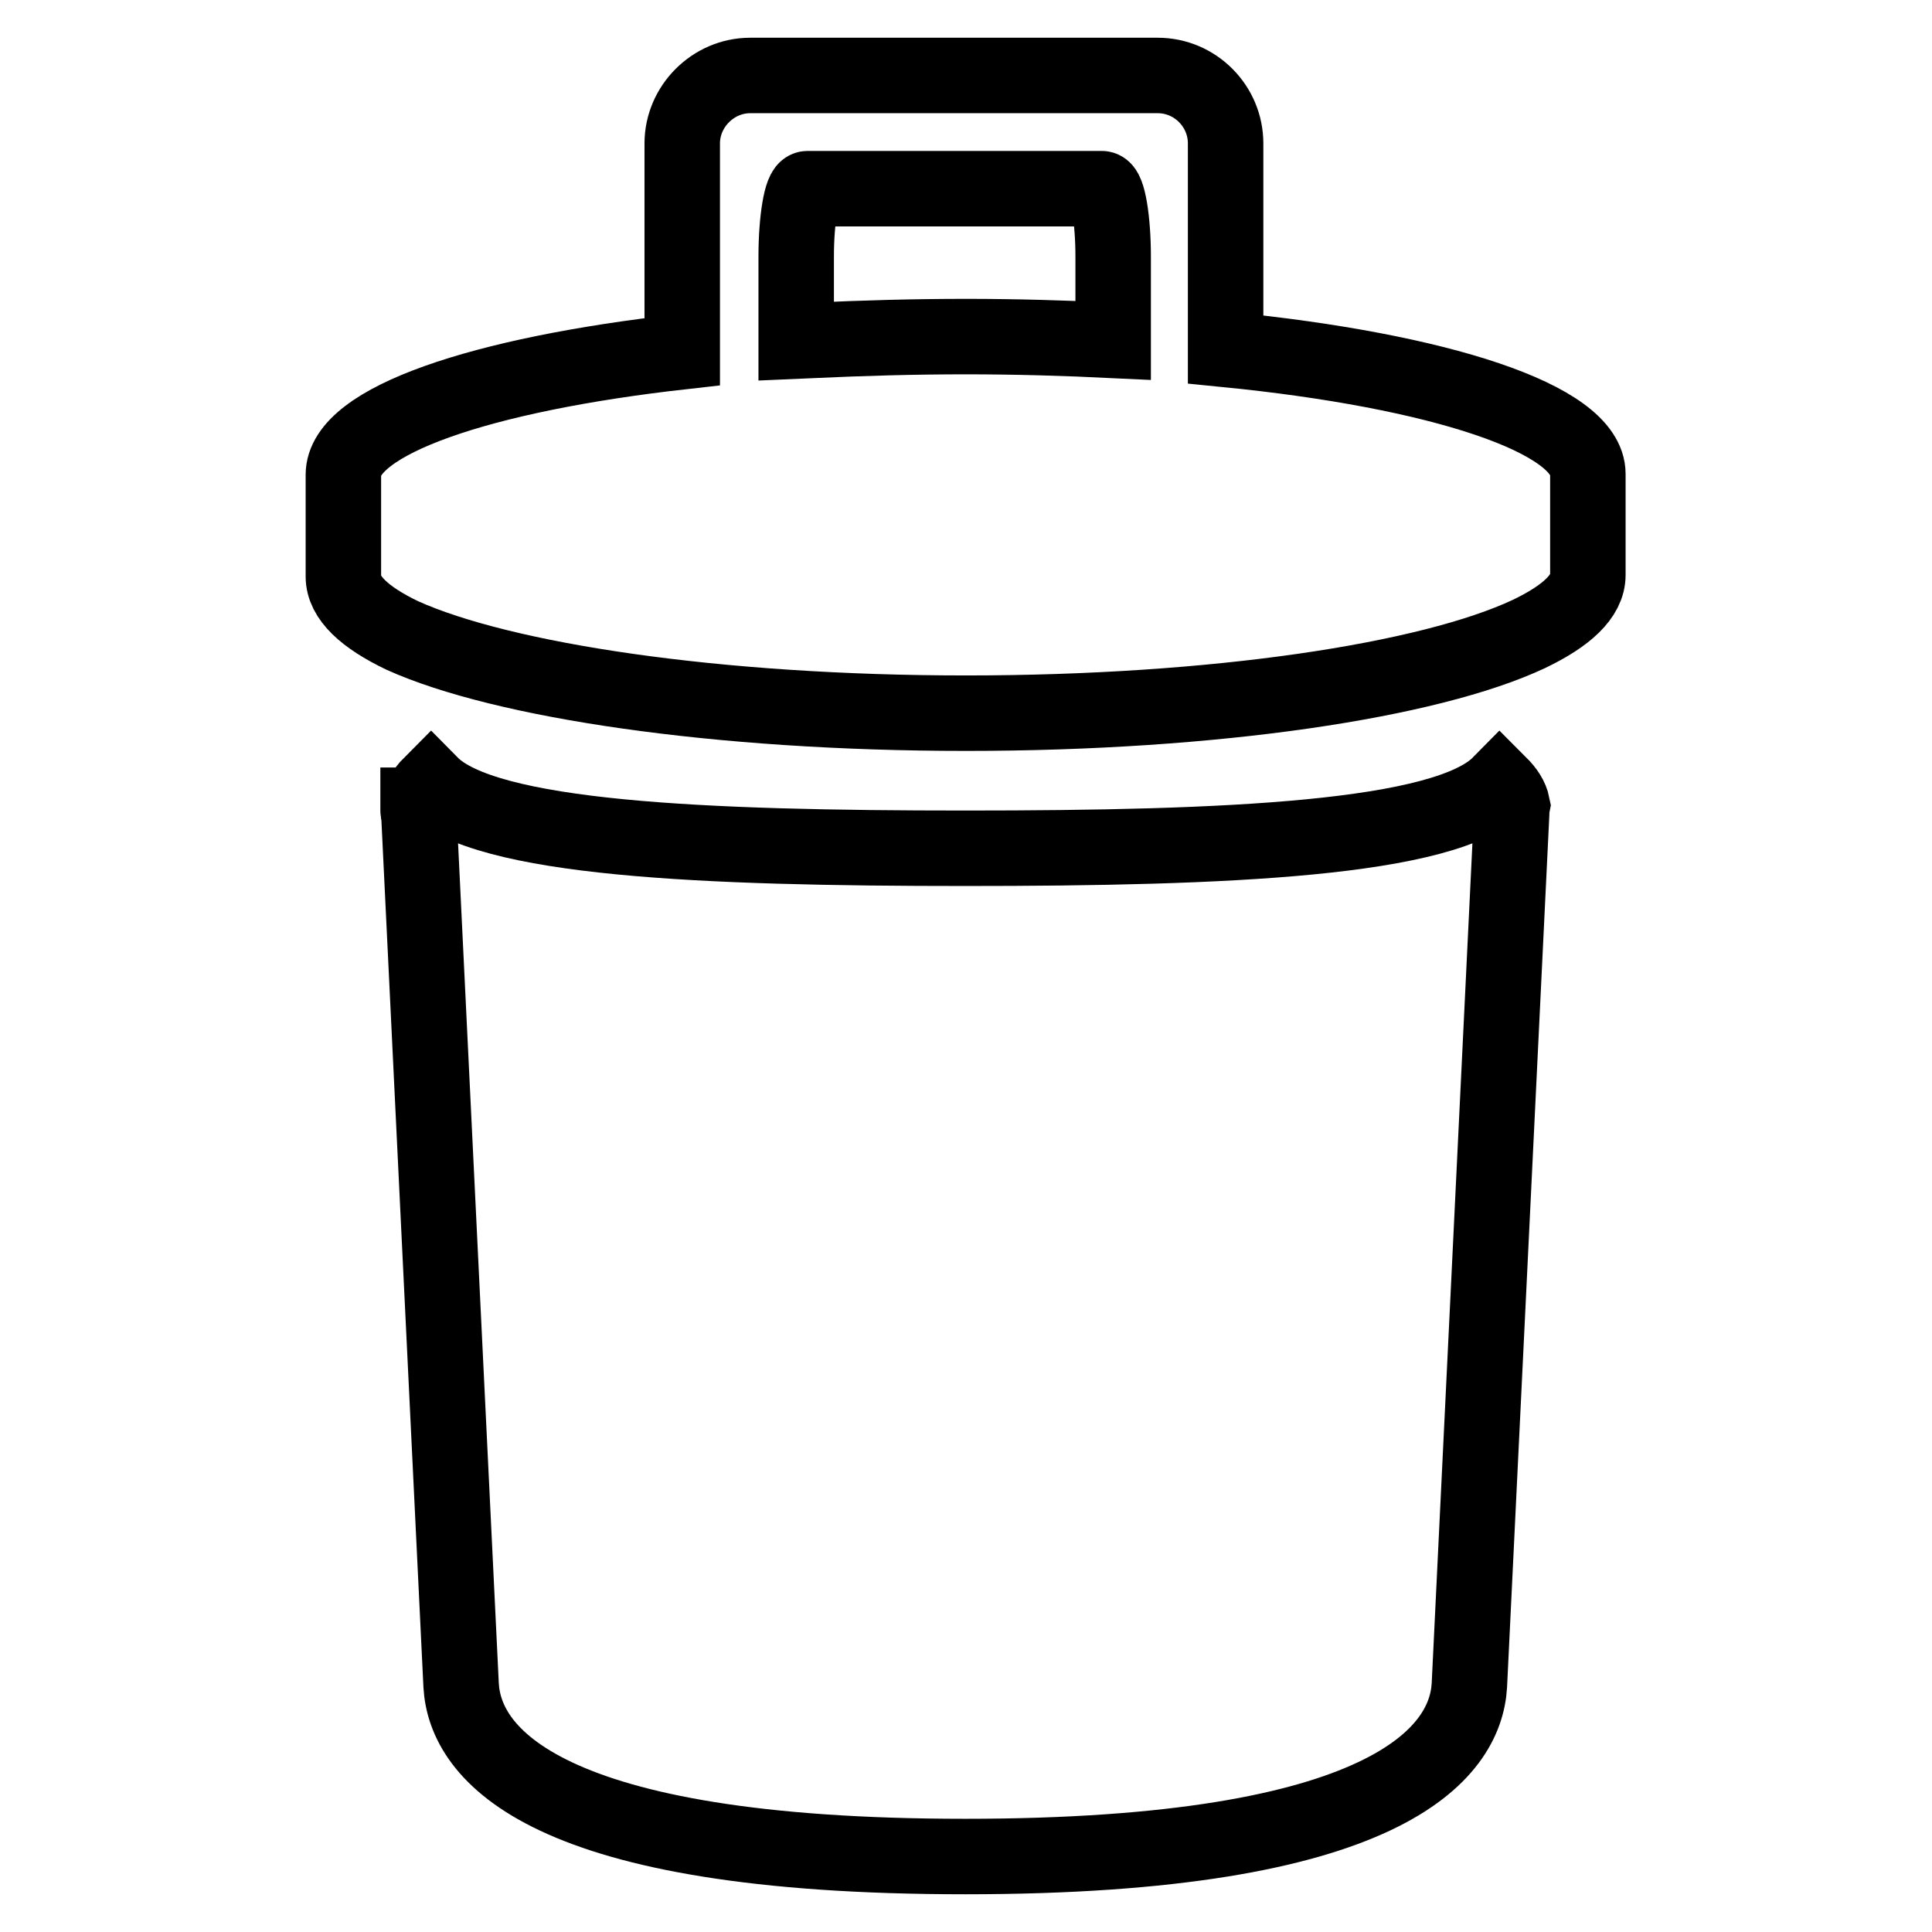 <?xml version="1.0" encoding="utf-8"?>
<!-- Svg Vector Icons : http://www.onlinewebfonts.com/icon -->
<!DOCTYPE svg PUBLIC "-//W3C//DTD SVG 1.1//EN" "http://www.w3.org/Graphics/SVG/1.1/DTD/svg11.dtd">
<svg version="1.1" xmlns="http://www.w3.org/2000/svg" xmlns:xlink="http://www.w3.org/1999/xlink" x="0px" y="0px" viewBox="0 0 256 256" enable-background="new 0 0 256 256" xml:space="preserve">
<g> <path stroke-width="10" fill-opacity="0" stroke="#000000"  d="M200.4,106.7c-0.2-1-0.8-1.9-1.7-2.8c-7.2,7.3-36.2,8.5-70.8,8.5c-34.6,0-63.6-1.2-70.8-8.5 c-0.9,0.9-1.4,1.9-1.6,2.8h-0.1l0,0.5c0,0.1,0,0.1,0,0.2c0,0.1,0,0.3,0.1,0.4l5.6,115.5h0c0.5,9.1,10.9,22.7,66.8,22.7 c55.9,0,66.3-13.7,66.8-22.7h0l5.6-115.5c0-0.1,0-0.3,0-0.4c0-0.1,0-0.1,0-0.2L200.4,106.7L200.4,106.7L200.4,106.7z M162.4,46.3 V19c0-4.9-4-9-9-9h-54c-4.9,0-9,4.1-9,9v27.6c-26.7,3-44.9,9.2-44.9,16.3v13.5c0,2.8,2.8,5.4,7.8,7.8C66.6,90.2,95,94.5,128,94.5 c33,0,61.4-4.3,74.6-10.5c5-2.4,7.8-5,7.8-7.8V62.8C210.4,55.5,190.7,49.1,162.4,46.3z M107.8,45.1l-2.3,0.1V34c0-4.9,0.7-9,1.5-9 c0.8,0,5.5,0,10.5,0h18c4.9,0,9.6,0,10.5,0c0.8,0,1.5,4.1,1.5,9v11.1c-6.2-0.3-12.8-0.5-19.5-0.5C121,44.6,114.2,44.8,107.8,45.1z" /></g>
</svg>